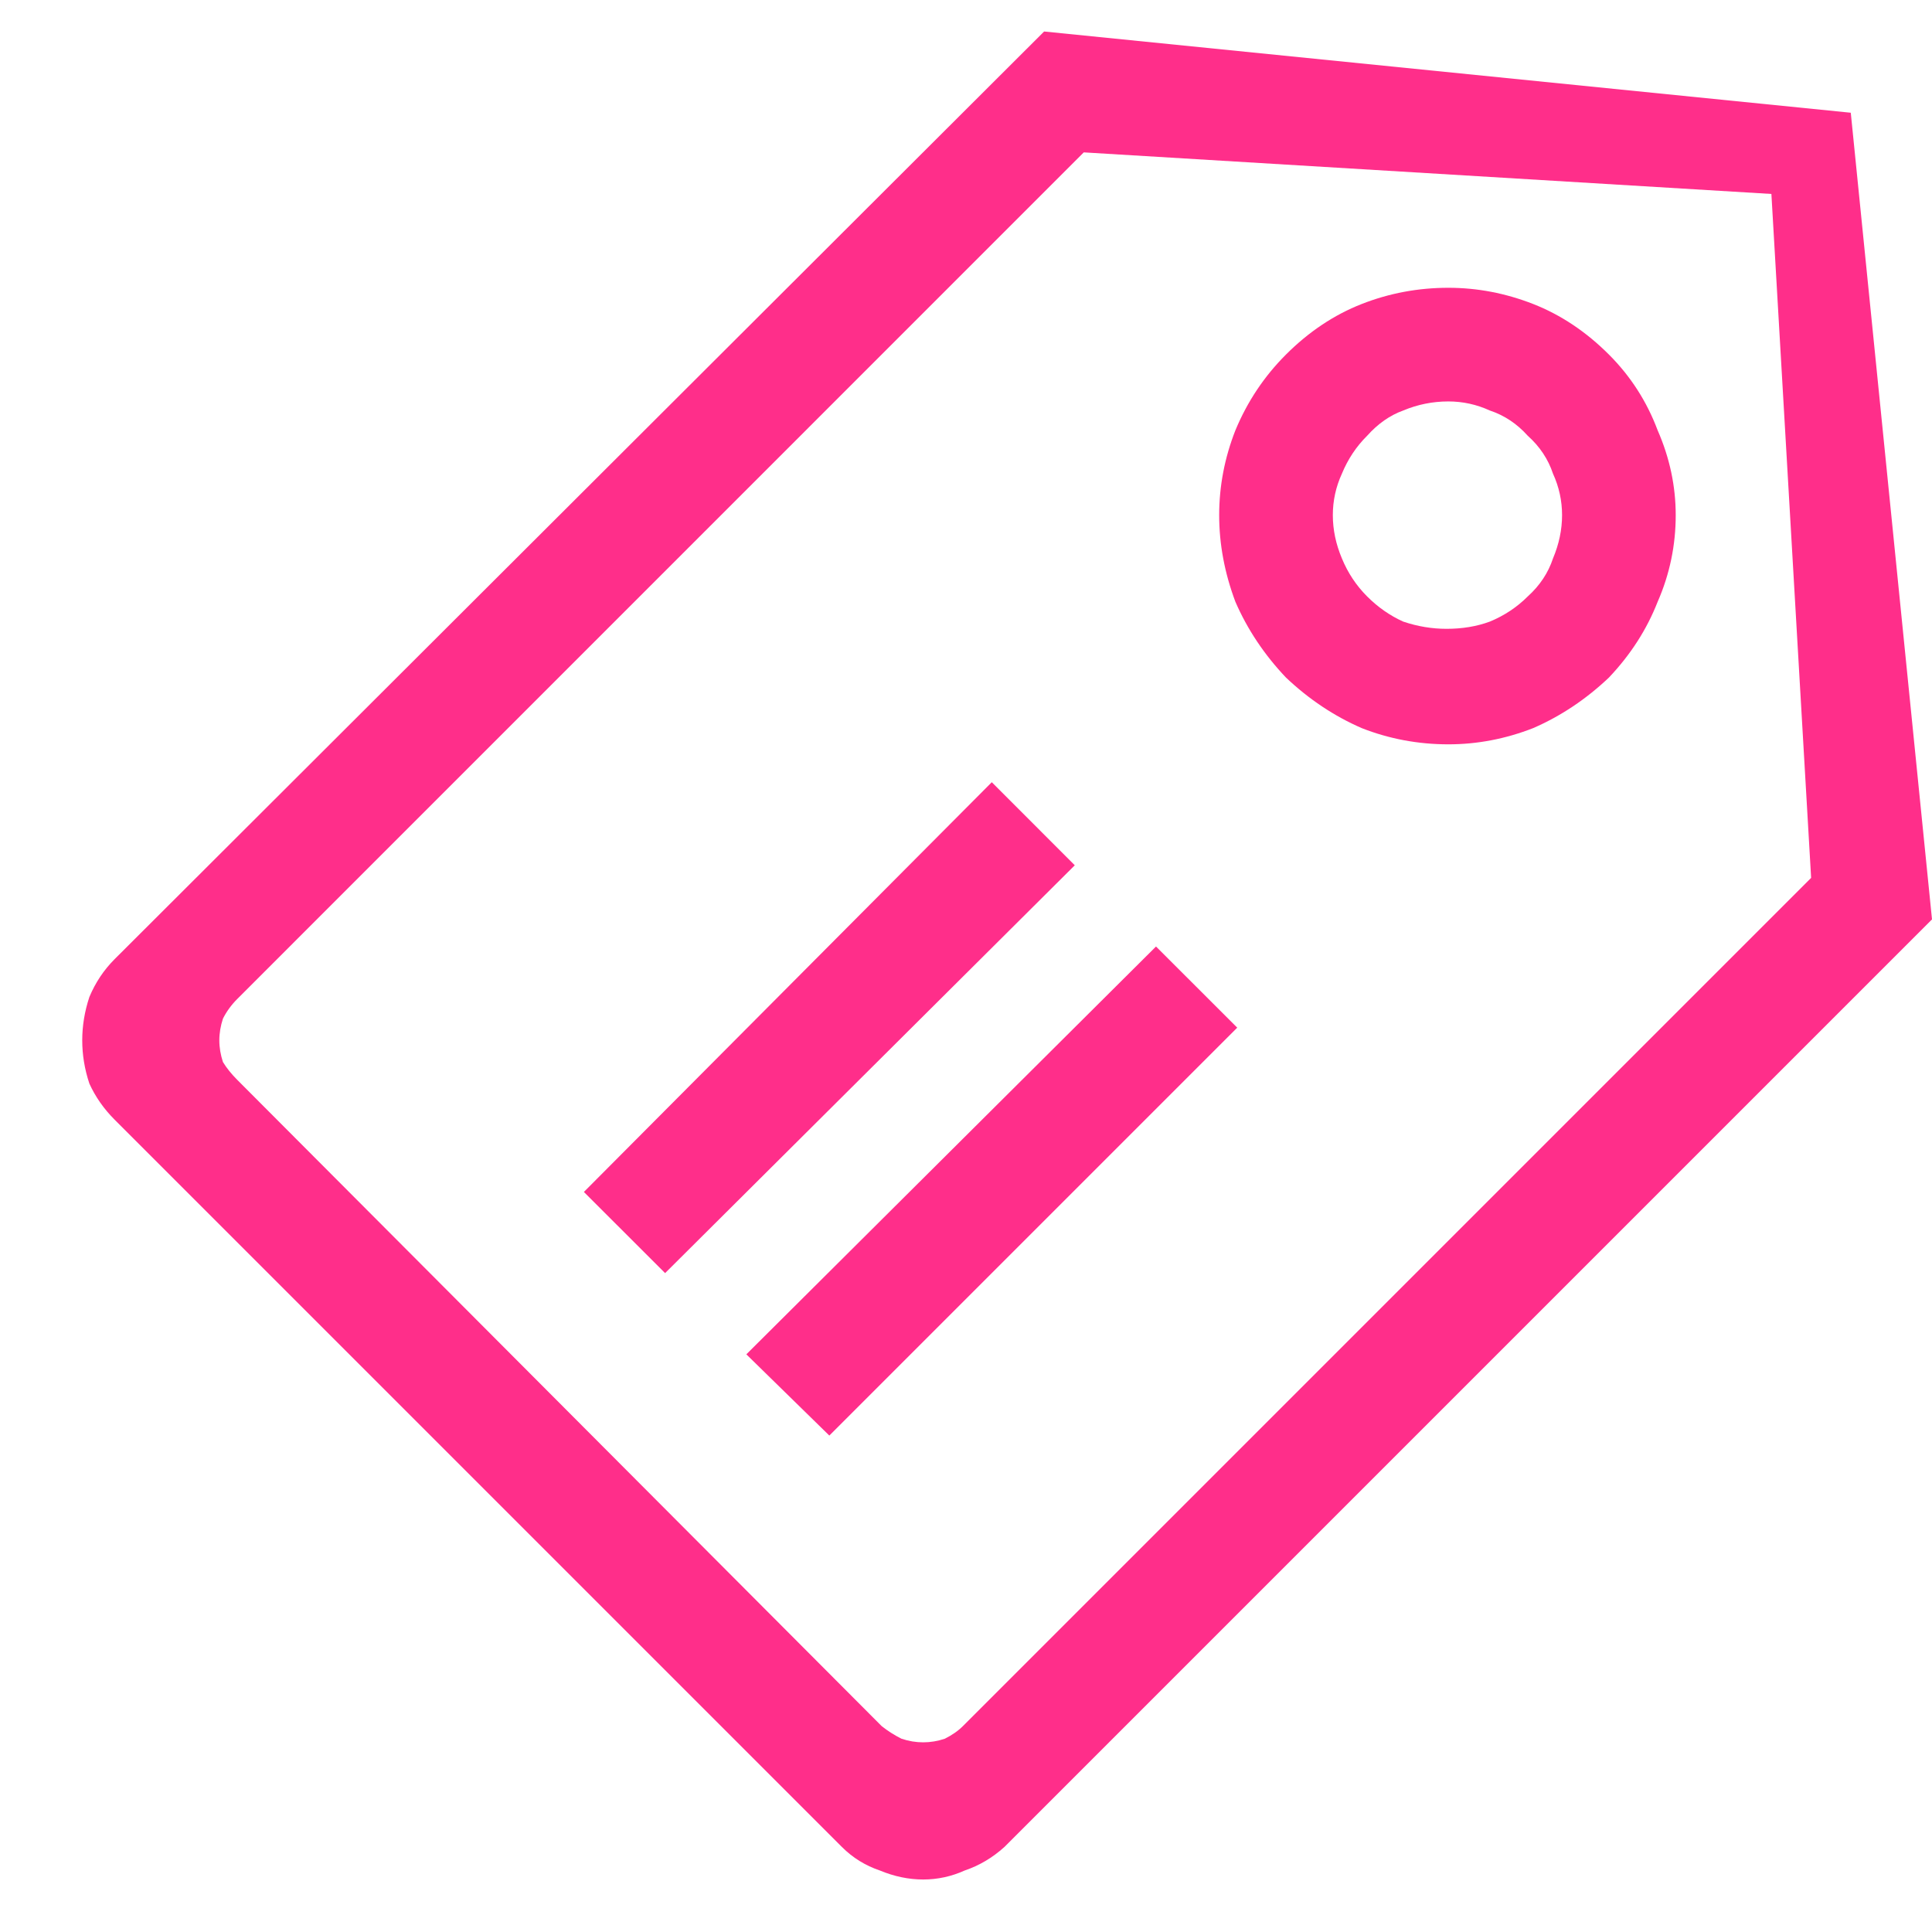 <svg width="23" height="23" viewBox="0 0 23 23" fill="none" xmlns="http://www.w3.org/2000/svg">
<path d="M8.885 16.123L9.873 17.09L14.729 12.234L13.762 11.268L8.885 16.123ZM11.807 9.312L6.951 14.19L7.918 15.156L12.795 10.301L11.807 9.312ZM22.033 1.342L12.43 0.375L1.365 11.418C1.236 11.547 1.136 11.697 1.064 11.869C1.007 12.041 0.979 12.213 0.979 12.385C0.979 12.557 1.007 12.729 1.064 12.9C1.136 13.058 1.236 13.201 1.365 13.33L10.023 21.988C10.152 22.117 10.303 22.21 10.475 22.268C10.646 22.339 10.818 22.375 10.99 22.375C11.162 22.375 11.327 22.339 11.484 22.268C11.656 22.21 11.814 22.117 11.957 21.988L23 10.945L22.033 1.342ZM11.463 20.549C11.406 20.606 11.334 20.656 11.248 20.699C11.162 20.728 11.076 20.742 10.99 20.742C10.904 20.742 10.818 20.728 10.732 20.699C10.646 20.656 10.568 20.606 10.496 20.549L2.826 12.857C2.755 12.786 2.697 12.714 2.654 12.643C2.626 12.557 2.611 12.471 2.611 12.385C2.611 12.299 2.626 12.213 2.654 12.127C2.697 12.041 2.755 11.962 2.826 11.891L12.902 1.814L21.088 2.309L21.561 10.451L11.463 20.549ZM15.309 4.221C15.051 4.479 14.85 4.779 14.707 5.123C14.578 5.452 14.514 5.789 14.514 6.133C14.514 6.477 14.578 6.82 14.707 7.164C14.85 7.493 15.051 7.794 15.309 8.066C15.581 8.324 15.882 8.525 16.211 8.668C16.54 8.797 16.884 8.861 17.242 8.861C17.586 8.861 17.922 8.797 18.252 8.668C18.581 8.525 18.882 8.324 19.154 8.066C19.412 7.794 19.605 7.493 19.734 7.164C19.878 6.835 19.949 6.491 19.949 6.133C19.949 5.789 19.878 5.452 19.734 5.123C19.605 4.779 19.412 4.479 19.154 4.221C18.882 3.949 18.581 3.748 18.252 3.619C17.922 3.49 17.586 3.426 17.242 3.426C16.884 3.426 16.54 3.49 16.211 3.619C15.882 3.748 15.581 3.949 15.309 4.221ZM18.188 7.1C18.059 7.229 17.908 7.329 17.736 7.4C17.579 7.458 17.407 7.486 17.221 7.486C17.049 7.486 16.877 7.458 16.705 7.4C16.547 7.329 16.404 7.229 16.275 7.1C16.146 6.971 16.046 6.82 15.975 6.648C15.903 6.477 15.867 6.305 15.867 6.133C15.867 5.961 15.903 5.796 15.975 5.639C16.046 5.467 16.146 5.316 16.275 5.188C16.404 5.044 16.547 4.944 16.705 4.887C16.877 4.815 17.056 4.779 17.242 4.779C17.414 4.779 17.579 4.815 17.736 4.887C17.908 4.944 18.059 5.044 18.188 5.188C18.331 5.316 18.431 5.467 18.488 5.639C18.56 5.796 18.596 5.961 18.596 6.133C18.596 6.305 18.56 6.477 18.488 6.648C18.431 6.82 18.331 6.971 18.188 7.1Z" fill="#FF2E8A"/>
</svg>
